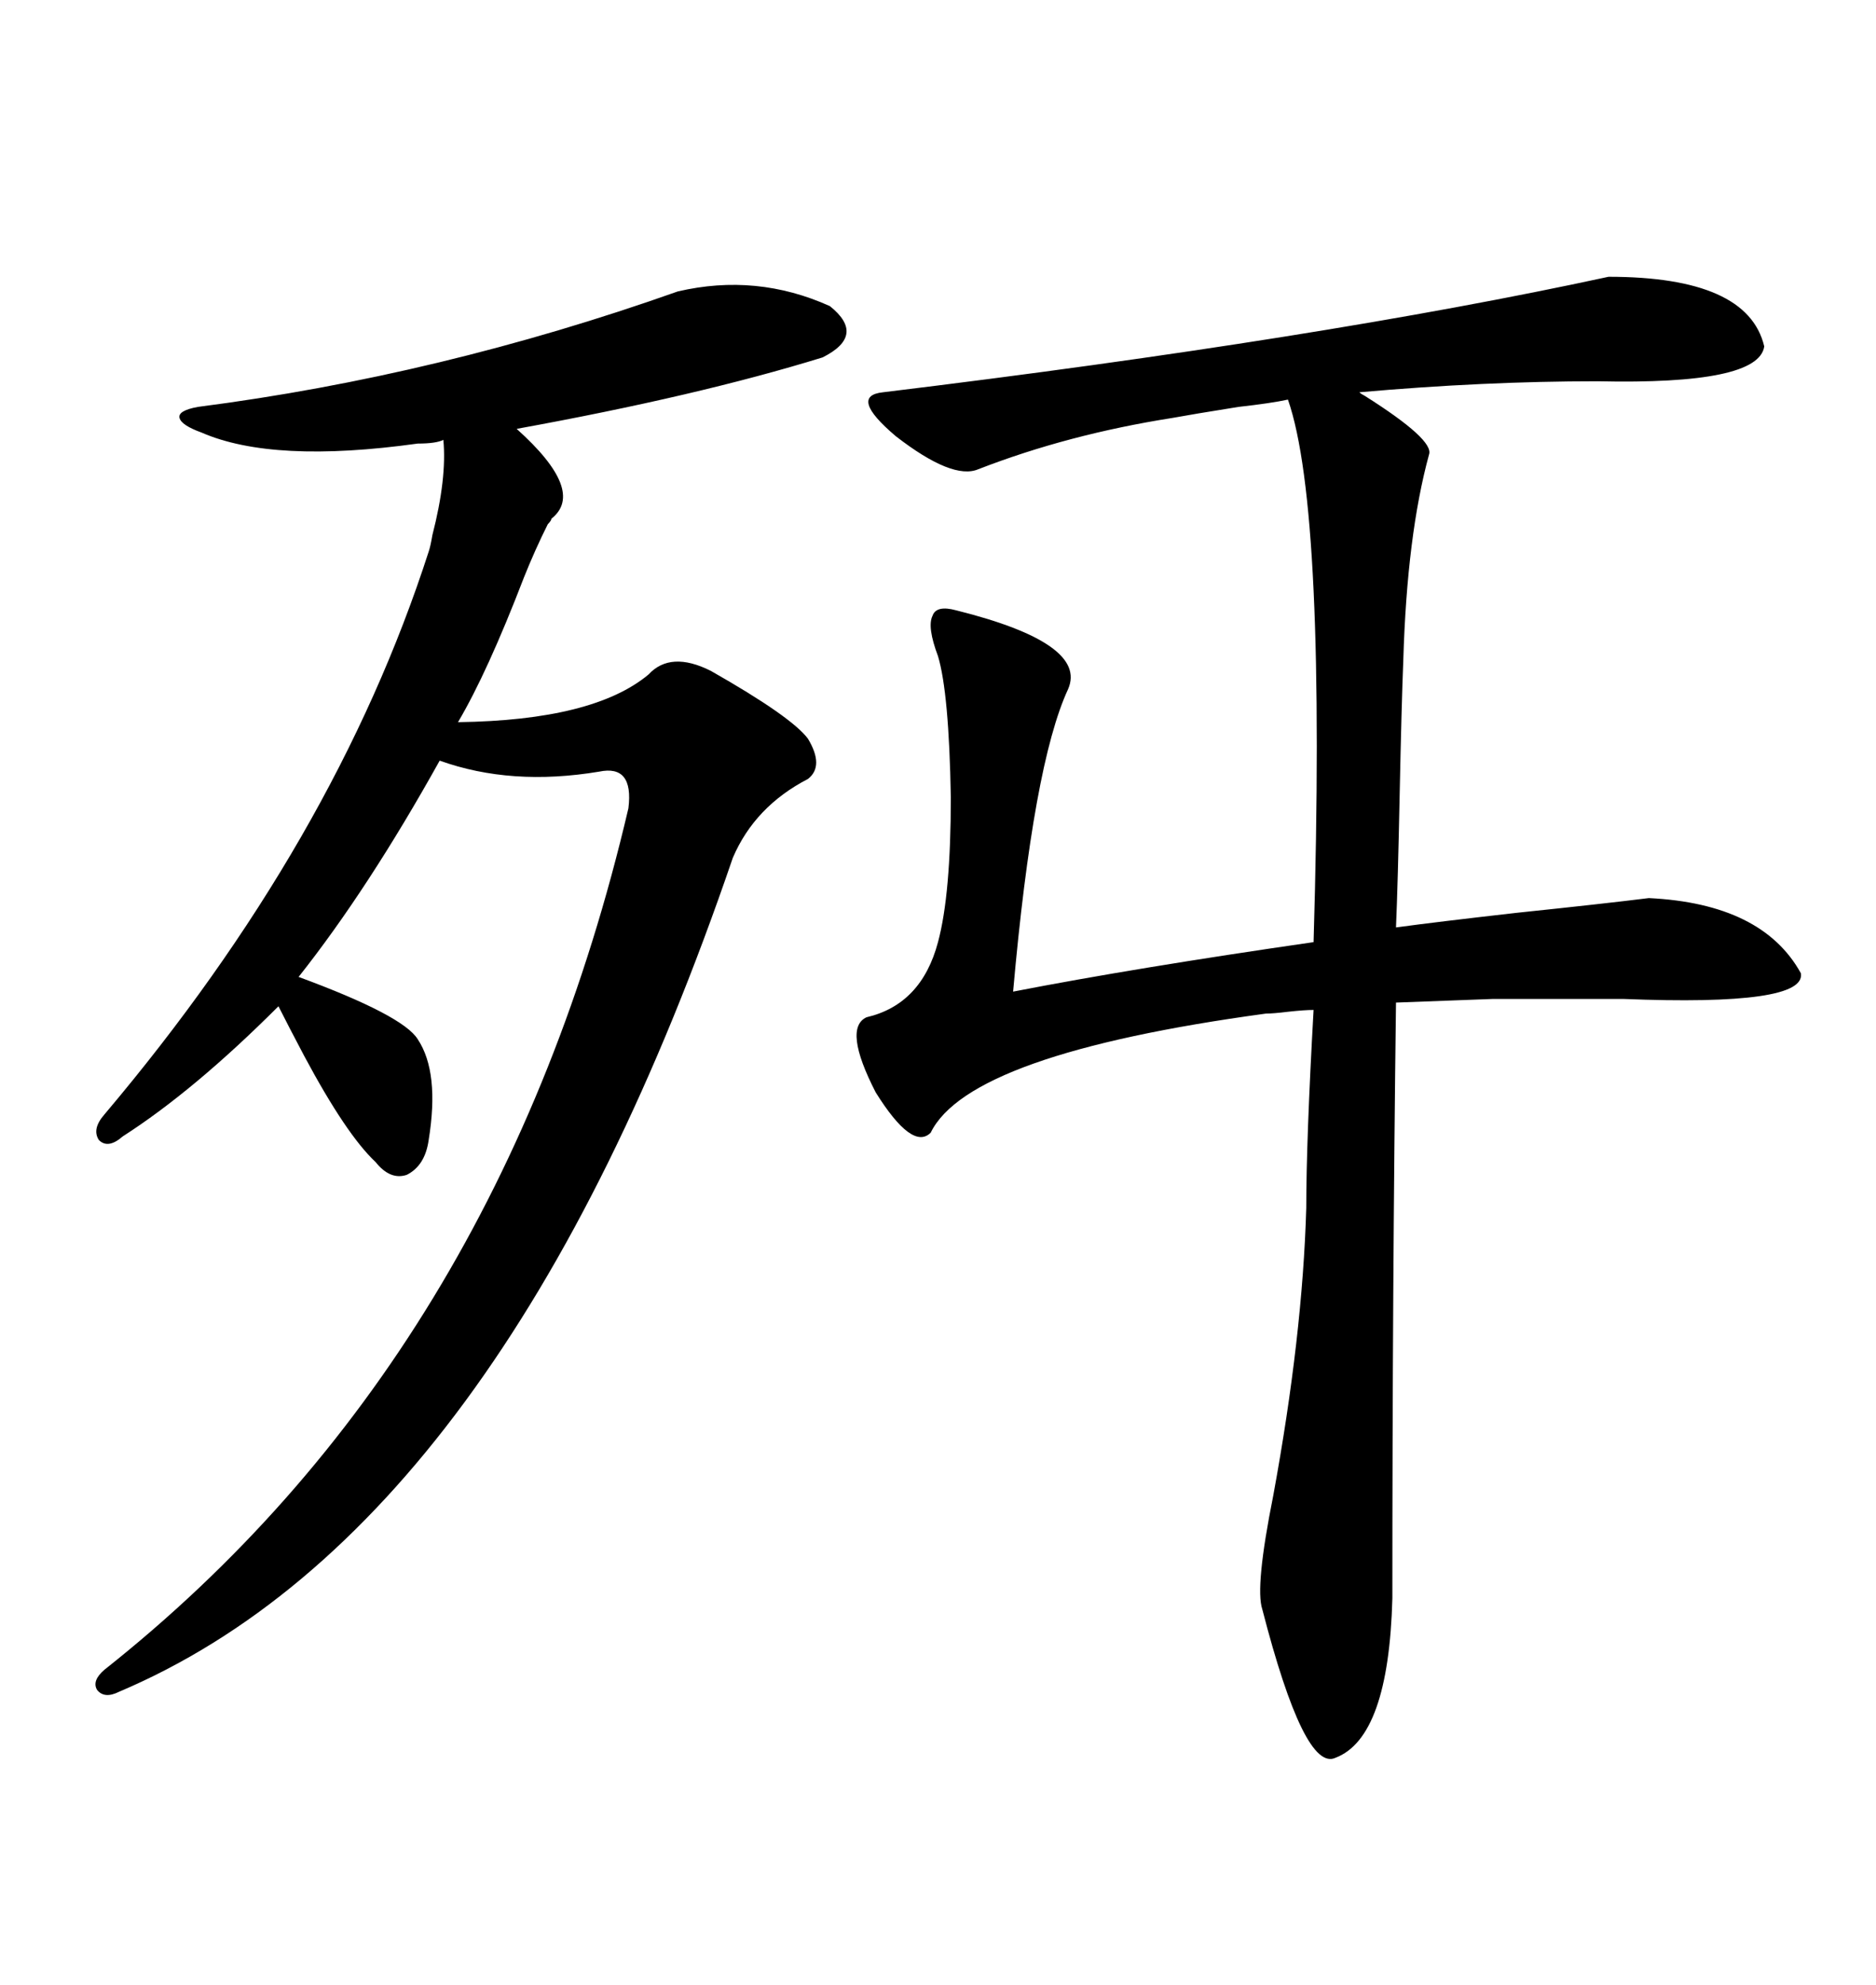 <svg xmlns="http://www.w3.org/2000/svg" xmlns:xlink="http://www.w3.org/1999/xlink" width="300" height="317.285"><path d="M170.80 110.16L170.80 110.16Q165.23 122.17 162.01 158.50L162.01 158.50Q181.64 154.69 210.06 150.59L210.06 150.59Q212.11 81.45 205.96 63.87L205.96 63.87Q203.32 64.45 198.05 65.04L198.05 65.04Q190.72 66.21 187.50 66.80L187.50 66.80Q170.80 69.43 156.45 75L156.45 75Q152.34 76.76 143.26 69.73L143.26 69.73Q135.64 63.28 141.21 62.70L141.21 62.70Q211.23 54.20 257.23 44.24L257.23 44.24Q279.49 44.24 282.13 55.37L282.13 55.37Q281.25 61.52 255.47 60.94L255.47 60.94Q237.30 60.94 217.38 62.70L217.38 62.70Q217.68 62.99 218.26 63.28L218.26 63.28Q229.39 70.31 228.52 72.66L228.52 72.66Q225 85.55 224.41 105.47L224.41 105.47Q224.12 112.79 223.83 126.86L223.83 126.86Q223.54 141.21 223.24 148.24L223.24 148.24Q229.69 147.36 242.58 145.90L242.58 145.90Q256.64 144.43 263.67 143.55L263.67 143.55Q281.84 144.43 287.99 155.57L287.99 155.57Q288.87 160.84 259.57 159.67L259.57 159.67Q246.09 159.67 238.77 159.67L238.77 159.67Q230.57 159.96 223.24 160.25L223.24 160.25Q222.66 205.96 222.66 255.47L222.66 255.47Q222.07 277.73 213.57 280.96L213.57 280.96Q208.59 283.30 201.86 257.23L201.86 257.23Q200.68 253.71 203.61 239.06L203.61 239.06Q208.30 213.57 208.89 193.07L208.89 193.07Q208.89 182.23 210.06 161.43L210.06 161.43Q208.59 161.43 205.96 161.72L205.96 161.72Q203.61 162.01 202.44 162.01L202.44 162.01Q154.98 168.46 148.83 181.05L148.83 181.05Q145.90 183.98 140.04 174.61L140.04 174.61Q134.77 164.36 138.57 162.60L138.57 162.60Q147.36 160.55 150 150.59L150 150.59Q152.05 142.97 152.05 127.44L152.05 127.44Q151.76 110.74 150 104.88L150 104.88Q148.24 100.20 149.12 98.44L149.12 98.44Q149.71 96.68 152.93 97.56L152.93 97.56Q174.02 102.83 170.80 110.16ZM108.40 46.58L108.40 46.58Q121.00 43.65 132.71 48.93L132.71 48.93Q138.57 53.61 131.54 57.13L131.54 57.13Q111.62 63.28 82.62 68.55L82.62 68.55Q93.75 78.52 88.18 82.91L88.18 82.91Q88.18 83.20 87.60 83.79L87.60 83.79Q85.55 87.89 83.79 92.29L83.79 92.29Q77.93 107.52 73.24 115.43L73.24 115.43Q94.92 115.14 103.71 107.81L103.71 107.81Q107.23 104.00 113.67 107.23L113.67 107.23Q126.56 114.55 129.20 118.07L129.20 118.07Q131.84 122.46 129.20 124.51L129.20 124.51Q120.70 128.91 117.19 137.11L117.19 137.11Q80.57 244.34 19.04 270.41L19.04 270.41Q16.70 271.58 15.53 270.12L15.53 270.12Q14.65 268.65 16.70 266.89L16.70 266.89Q79.98 216.80 100.49 129.20L100.49 129.20Q101.37 122.17 95.80 123.34L95.80 123.34Q81.74 125.68 70.31 121.58L70.31 121.58Q58.89 142.09 47.75 156.15L47.75 156.15Q64.45 162.30 66.80 166.11L66.80 166.11Q70.31 171.39 68.55 182.23L68.55 182.23Q67.97 186.33 65.04 187.79L65.04 187.79Q62.40 188.67 60.06 185.74L60.06 185.74Q55.37 181.35 48.63 168.75L48.63 168.75Q46.00 163.77 44.53 160.84L44.53 160.84Q31.05 174.32 19.63 181.64L19.63 181.64Q17.29 183.69 15.82 182.23L15.82 182.23Q14.65 180.47 16.70 178.13L16.70 178.13Q53.61 134.47 68.55 88.18L68.55 88.18Q68.85 87.30 69.14 85.55L69.14 85.55Q71.48 76.46 70.90 70.31L70.90 70.31Q69.73 70.90 66.80 70.90L66.80 70.90Q43.65 74.12 32.23 69.14L32.23 69.14Q29.00 67.97 28.71 66.80L28.71 66.80Q28.42 65.63 31.64 65.04L31.64 65.04Q70.31 60.06 108.40 46.58Z"/></svg>

